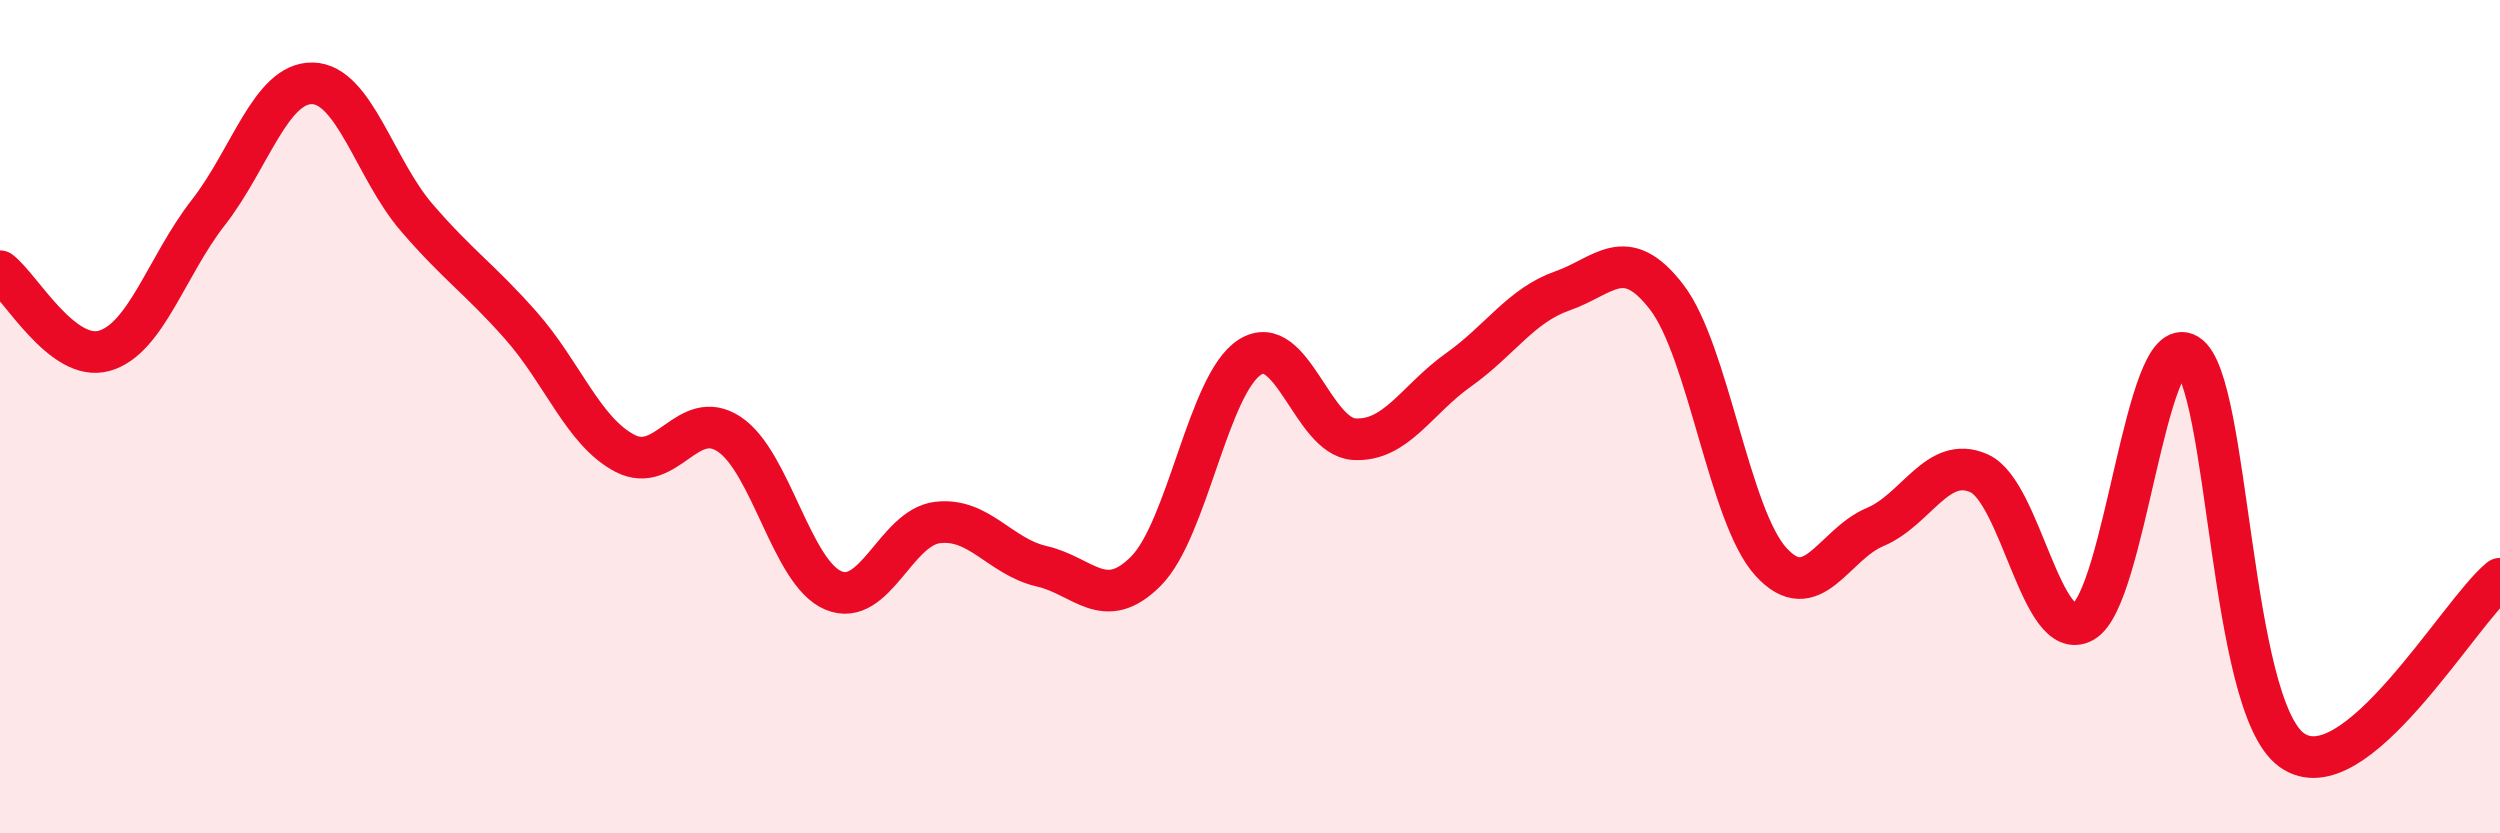 
    <svg width="60" height="20" viewBox="0 0 60 20" xmlns="http://www.w3.org/2000/svg">
      <path
        d="M 0,6.51 C 0.5,6.89 1.5,8.7 2.5,8.42 C 3.5,8.14 4,6.38 5,5.1 C 6,3.82 6.5,1.98 7.5,2 C 8.5,2.02 9,4.06 10,5.22 C 11,6.38 11.5,6.68 12.5,7.81 C 13.5,8.94 14,10.36 15,10.88 C 16,11.4 16.5,9.76 17.5,10.42 C 18.5,11.08 19,13.75 20,14.17 C 21,14.59 21.5,12.66 22.5,12.54 C 23.5,12.42 24,13.36 25,13.59 C 26,13.82 26.5,14.71 27.5,13.71 C 28.5,12.71 29,9.2 30,8.57 C 31,7.94 31.5,10.48 32.5,10.54 C 33.5,10.6 34,9.59 35,8.88 C 36,8.17 36.5,7.33 37.5,6.98 C 38.5,6.63 39,5.83 40,7.13 C 41,8.43 41.5,12.38 42.5,13.48 C 43.5,14.58 44,13.07 45,12.65 C 46,12.23 46.5,10.91 47.5,11.36 C 48.5,11.81 49,15.49 50,14.92 C 51,14.35 51.5,7.89 52.5,8.51 C 53.5,9.13 53.5,16.92 55,18 C 56.5,19.08 59,14.71 60,13.89L60 20L0 20Z"
        fill="#EB0A25"
        opacity="0.1"
        stroke-linecap="round"
        stroke-linejoin="round"
      />
      <path
        d="M 0,6.51 C 0.5,6.89 1.5,8.7 2.5,8.42 C 3.5,8.14 4,6.38 5,5.1 C 6,3.82 6.5,1.98 7.5,2 C 8.5,2.02 9,4.06 10,5.22 C 11,6.38 11.5,6.68 12.5,7.81 C 13.5,8.94 14,10.36 15,10.88 C 16,11.4 16.5,9.76 17.5,10.42 C 18.5,11.08 19,13.75 20,14.17 C 21,14.59 21.5,12.66 22.5,12.54 C 23.5,12.42 24,13.36 25,13.59 C 26,13.82 26.5,14.71 27.5,13.71 C 28.5,12.71 29,9.2 30,8.57 C 31,7.94 31.5,10.48 32.5,10.54 C 33.5,10.6 34,9.59 35,8.88 C 36,8.17 36.5,7.33 37.5,6.98 C 38.5,6.63 39,5.83 40,7.13 C 41,8.43 41.5,12.38 42.5,13.48 C 43.5,14.58 44,13.07 45,12.65 C 46,12.23 46.5,10.91 47.5,11.36 C 48.5,11.81 49,15.49 50,14.92 C 51,14.35 51.5,7.89 52.5,8.51 C 53.5,9.13 53.5,16.92 55,18 C 56.5,19.08 59,14.71 60,13.89"
        stroke="#EB0A25"
        stroke-width="1"
        fill="none"
        stroke-linecap="round"
        stroke-linejoin="round"
      />
    </svg>
  
